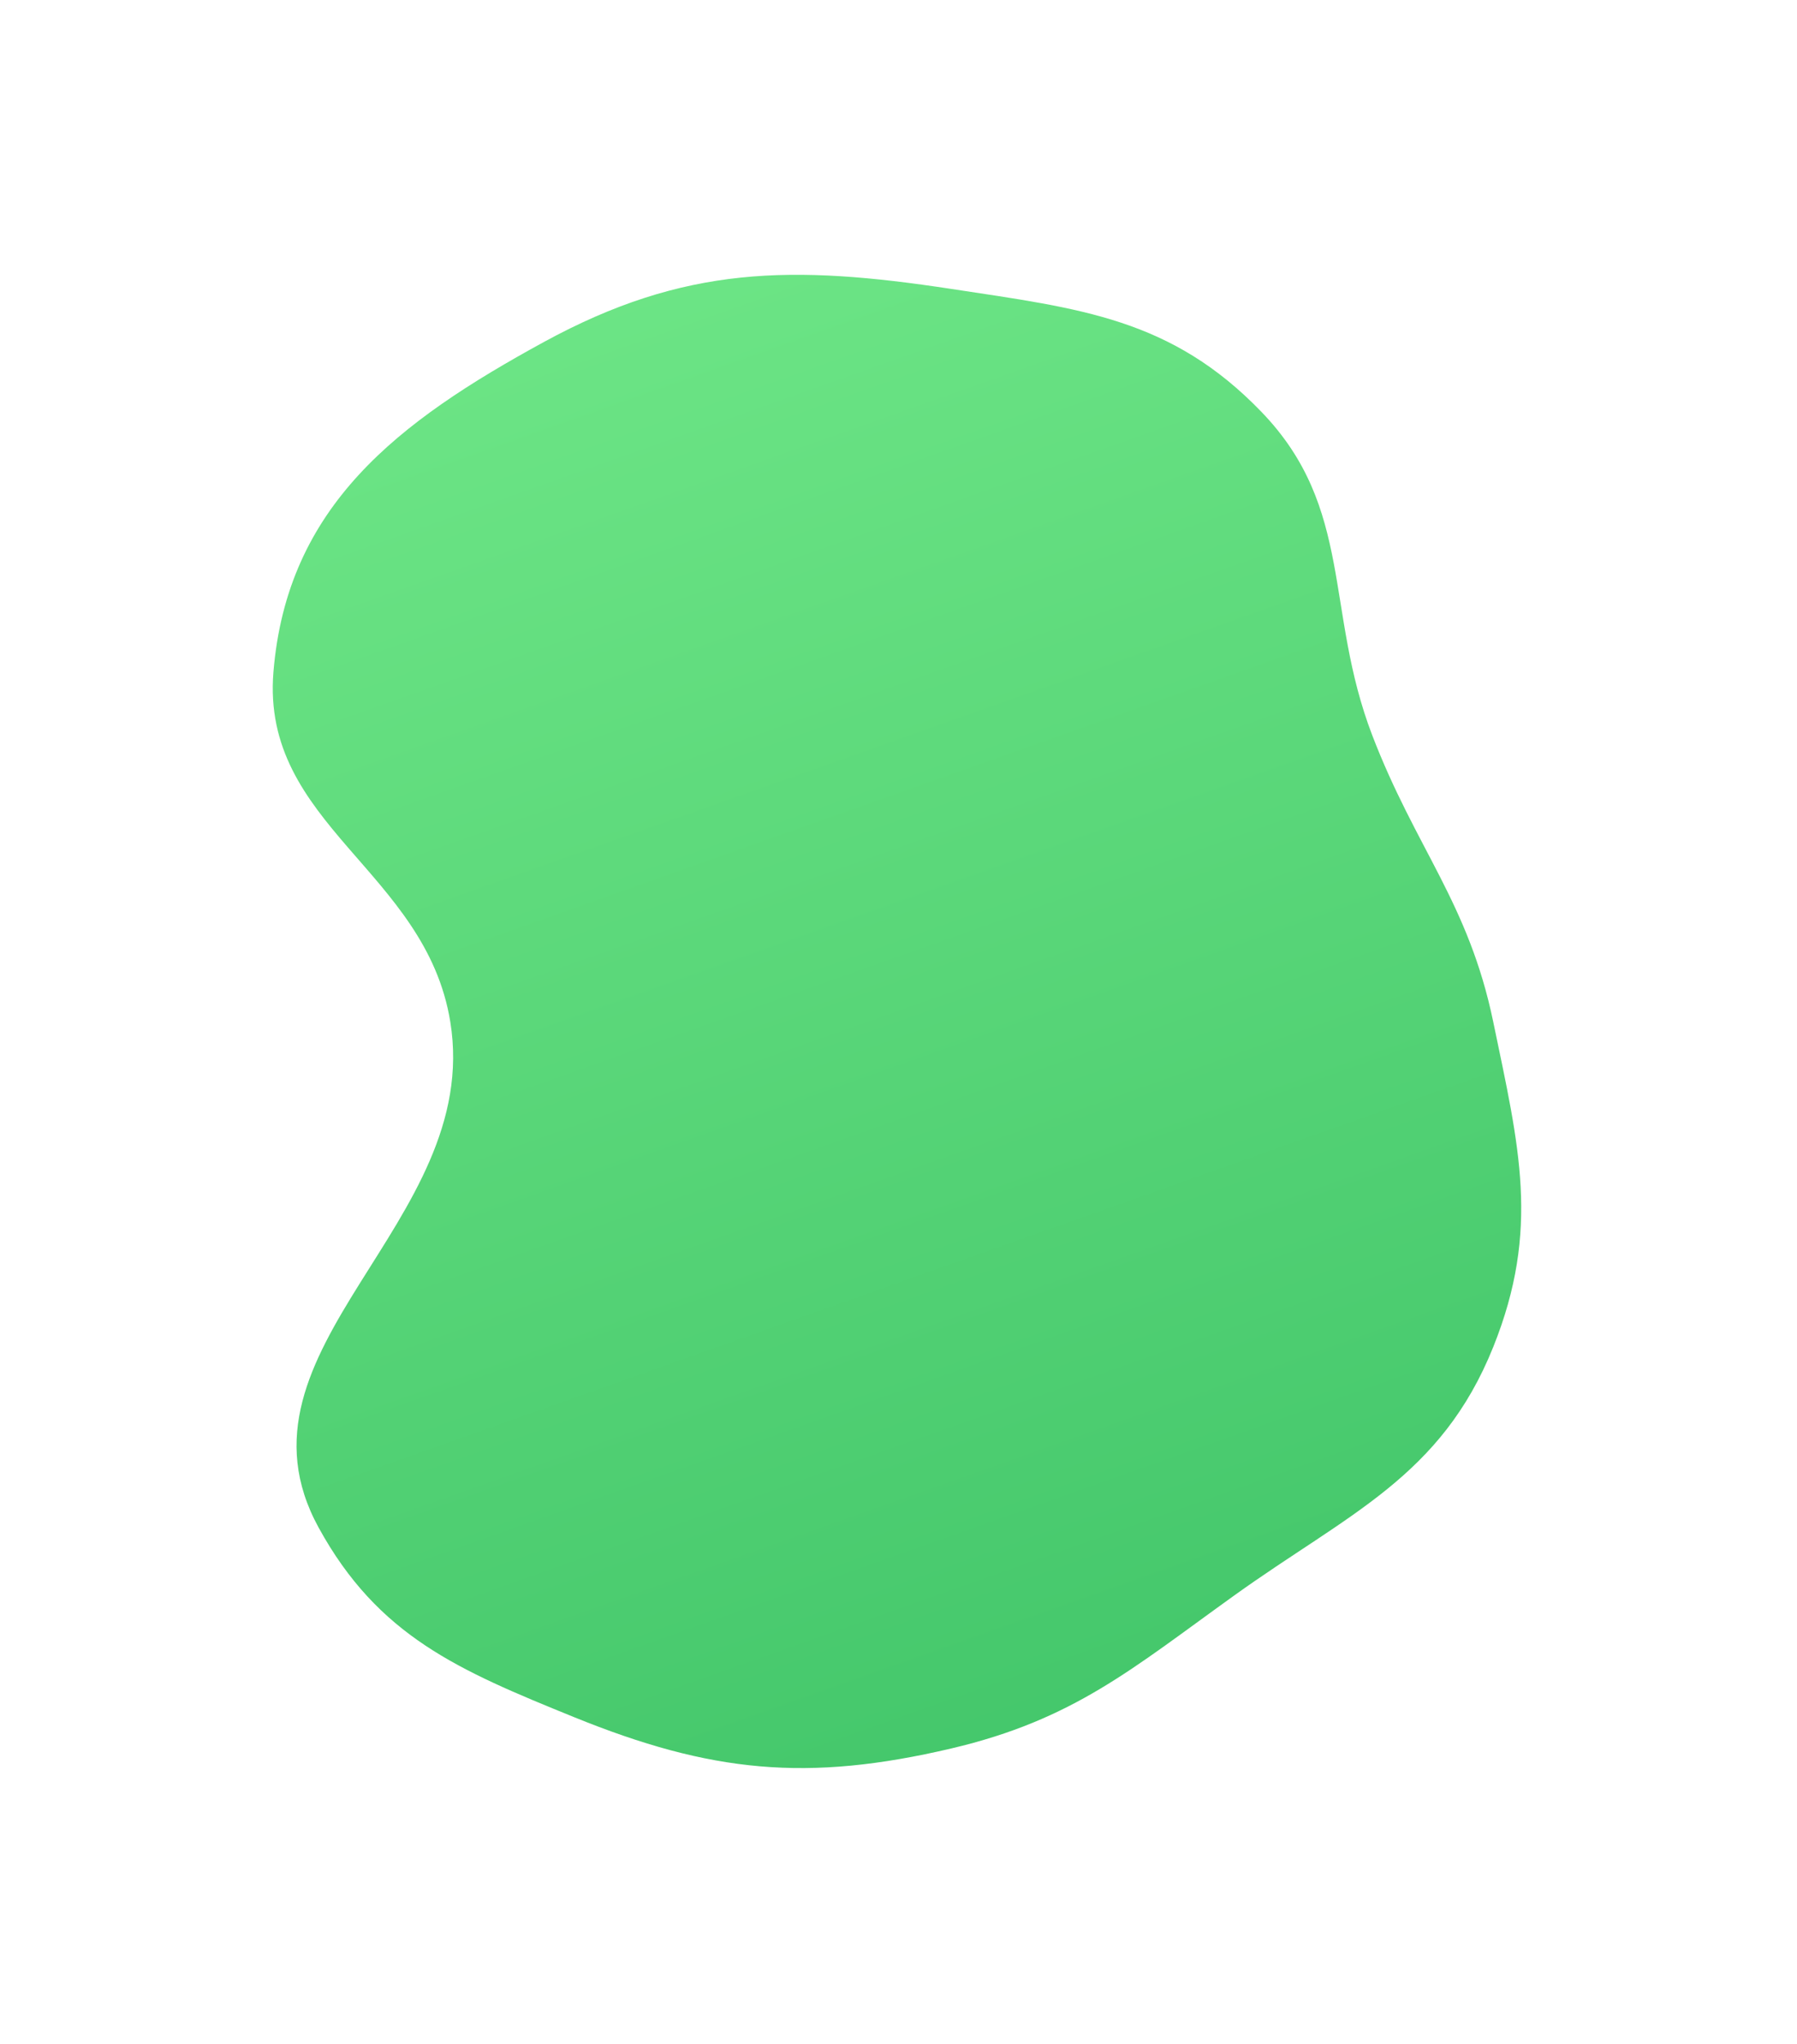 <svg width="423" height="481" viewBox="0 0 423 481" fill="none" xmlns="http://www.w3.org/2000/svg">
<g filter="url(#filter0_f_235_448)">
<path fill-rule="evenodd" clip-rule="evenodd" d="M223.959 68C254.299 72.619 275.718 74.887 297 97C318.753 119.601 311.769 143.711 323 173C333.245 199.717 345.7 212.48 351.5 240.5C357.556 269.755 362.635 289.277 351.5 317C339.198 347.628 317.314 356.253 290.5 375.5C266.502 392.726 252.716 404.717 223.959 411.475C190.039 419.447 167.324 417.195 135.043 404.079C107.987 393.086 89.042 385.107 75 359.5C51.91 317.392 113.681 287.905 106 240.5C100.238 204.936 61.431 194.084 64.363 158.176C67.555 119.092 93.579 99.288 128 80.5C161.171 62.394 186.598 62.312 223.959 68Z" fill="url(#paint0_linear_235_448)"/>
</g>
<defs>
<filter id="filter0_f_235_448" x="0.205" y="0.672" width="421.876" height="479.428" filterUnits="userSpaceOnUse" color-interpolation-filters="sRGB">
<feFlood flood-opacity="0" result="BackgroundImageFix"/>
<feBlend mode="normal" in="SourceGraphic" in2="BackgroundImageFix" result="shape"/>
<feGaussianBlur stdDeviation="32" result="effect1_foregroundBlur_235_448"/>
</filter>
<linearGradient id="paint0_linear_235_448" x1="624.5" y1="609.5" x2="338.1" y2="-197.308" gradientUnits="userSpaceOnUse">
<stop stop-color="#21AD54"/>
<stop offset="1" stop-color="#81F493"/>
</linearGradient>
</defs>
</svg>
